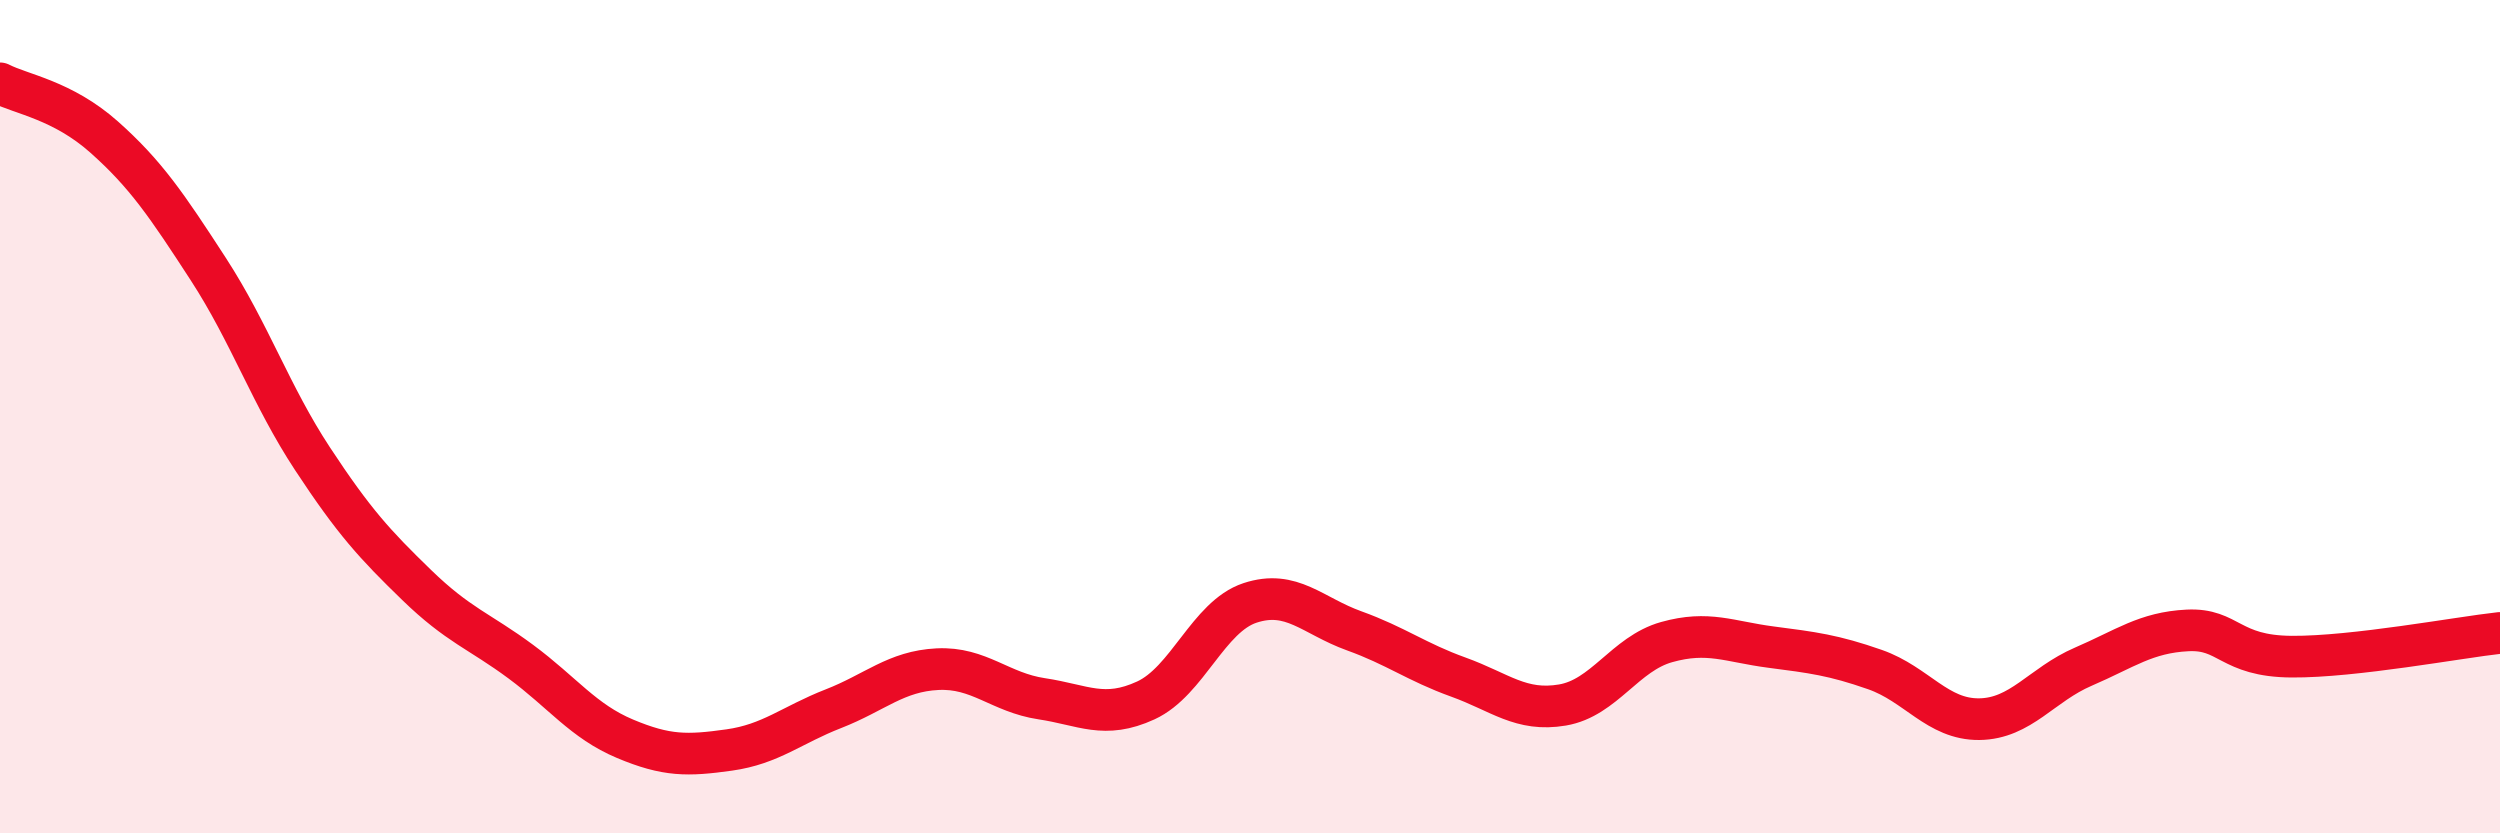 
    <svg width="60" height="20" viewBox="0 0 60 20" xmlns="http://www.w3.org/2000/svg">
      <path
        d="M 0,2 C 0.5,2.26 1.5,2.4 2.5,3.29 C 3.5,4.18 4,4.92 5,6.46 C 6,8 6.5,9.49 7.5,11.01 C 8.5,12.53 9,13.07 10,14.04 C 11,15.01 11.5,15.14 12.5,15.88 C 13.5,16.62 14,17.31 15,17.73 C 16,18.15 16.5,18.14 17.5,18 C 18.5,17.86 19,17.4 20,17.01 C 21,16.62 21.5,16.11 22.5,16.06 C 23.5,16.01 24,16.62 25,16.77 C 26,16.92 26.5,17.27 27.5,16.81 C 28.5,16.35 29,14.8 30,14.47 C 31,14.14 31.5,14.78 32.5,15.14 C 33.5,15.5 34,15.89 35,16.25 C 36,16.61 36.5,17.09 37.5,16.92 C 38.5,16.75 39,15.69 40,15.41 C 41,15.13 41.5,15.4 42.5,15.53 C 43.5,15.66 44,15.72 45,16.07 C 46,16.42 46.5,17.27 47.5,17.26 C 48.5,17.25 49,16.43 50,16 C 51,15.57 51.5,15.18 52.5,15.13 C 53.5,15.08 53.5,15.75 55,15.76 C 56.5,15.77 59,15.3 60,15.19L60 20L0 20Z"
        fill="#EB0A25"
        opacity="0.1"
        stroke-linecap="round"
        stroke-linejoin="round"
      />
      <path
        d="M 0,2 C 0.5,2.26 1.5,2.4 2.5,3.29 C 3.5,4.18 4,4.92 5,6.46 C 6,8 6.5,9.49 7.5,11.01 C 8.5,12.53 9,13.07 10,14.04 C 11,15.01 11.5,15.14 12.5,15.88 C 13.5,16.62 14,17.31 15,17.73 C 16,18.15 16.5,18.14 17.5,18 C 18.5,17.86 19,17.4 20,17.01 C 21,16.62 21.5,16.11 22.5,16.06 C 23.5,16.01 24,16.62 25,16.77 C 26,16.92 26.5,17.27 27.5,16.81 C 28.5,16.35 29,14.8 30,14.47 C 31,14.14 31.5,14.78 32.5,15.14 C 33.5,15.5 34,15.89 35,16.25 C 36,16.61 36.5,17.09 37.5,16.92 C 38.5,16.75 39,15.69 40,15.41 C 41,15.13 41.5,15.4 42.5,15.53 C 43.5,15.66 44,15.72 45,16.07 C 46,16.42 46.5,17.27 47.5,17.26 C 48.5,17.25 49,16.43 50,16 C 51,15.57 51.5,15.18 52.5,15.13 C 53.5,15.08 53.5,15.75 55,15.76 C 56.5,15.77 59,15.3 60,15.19"
        stroke="#EB0A25"
        stroke-width="1"
        fill="none"
        stroke-linecap="round"
        stroke-linejoin="round"
      />
    </svg>
  